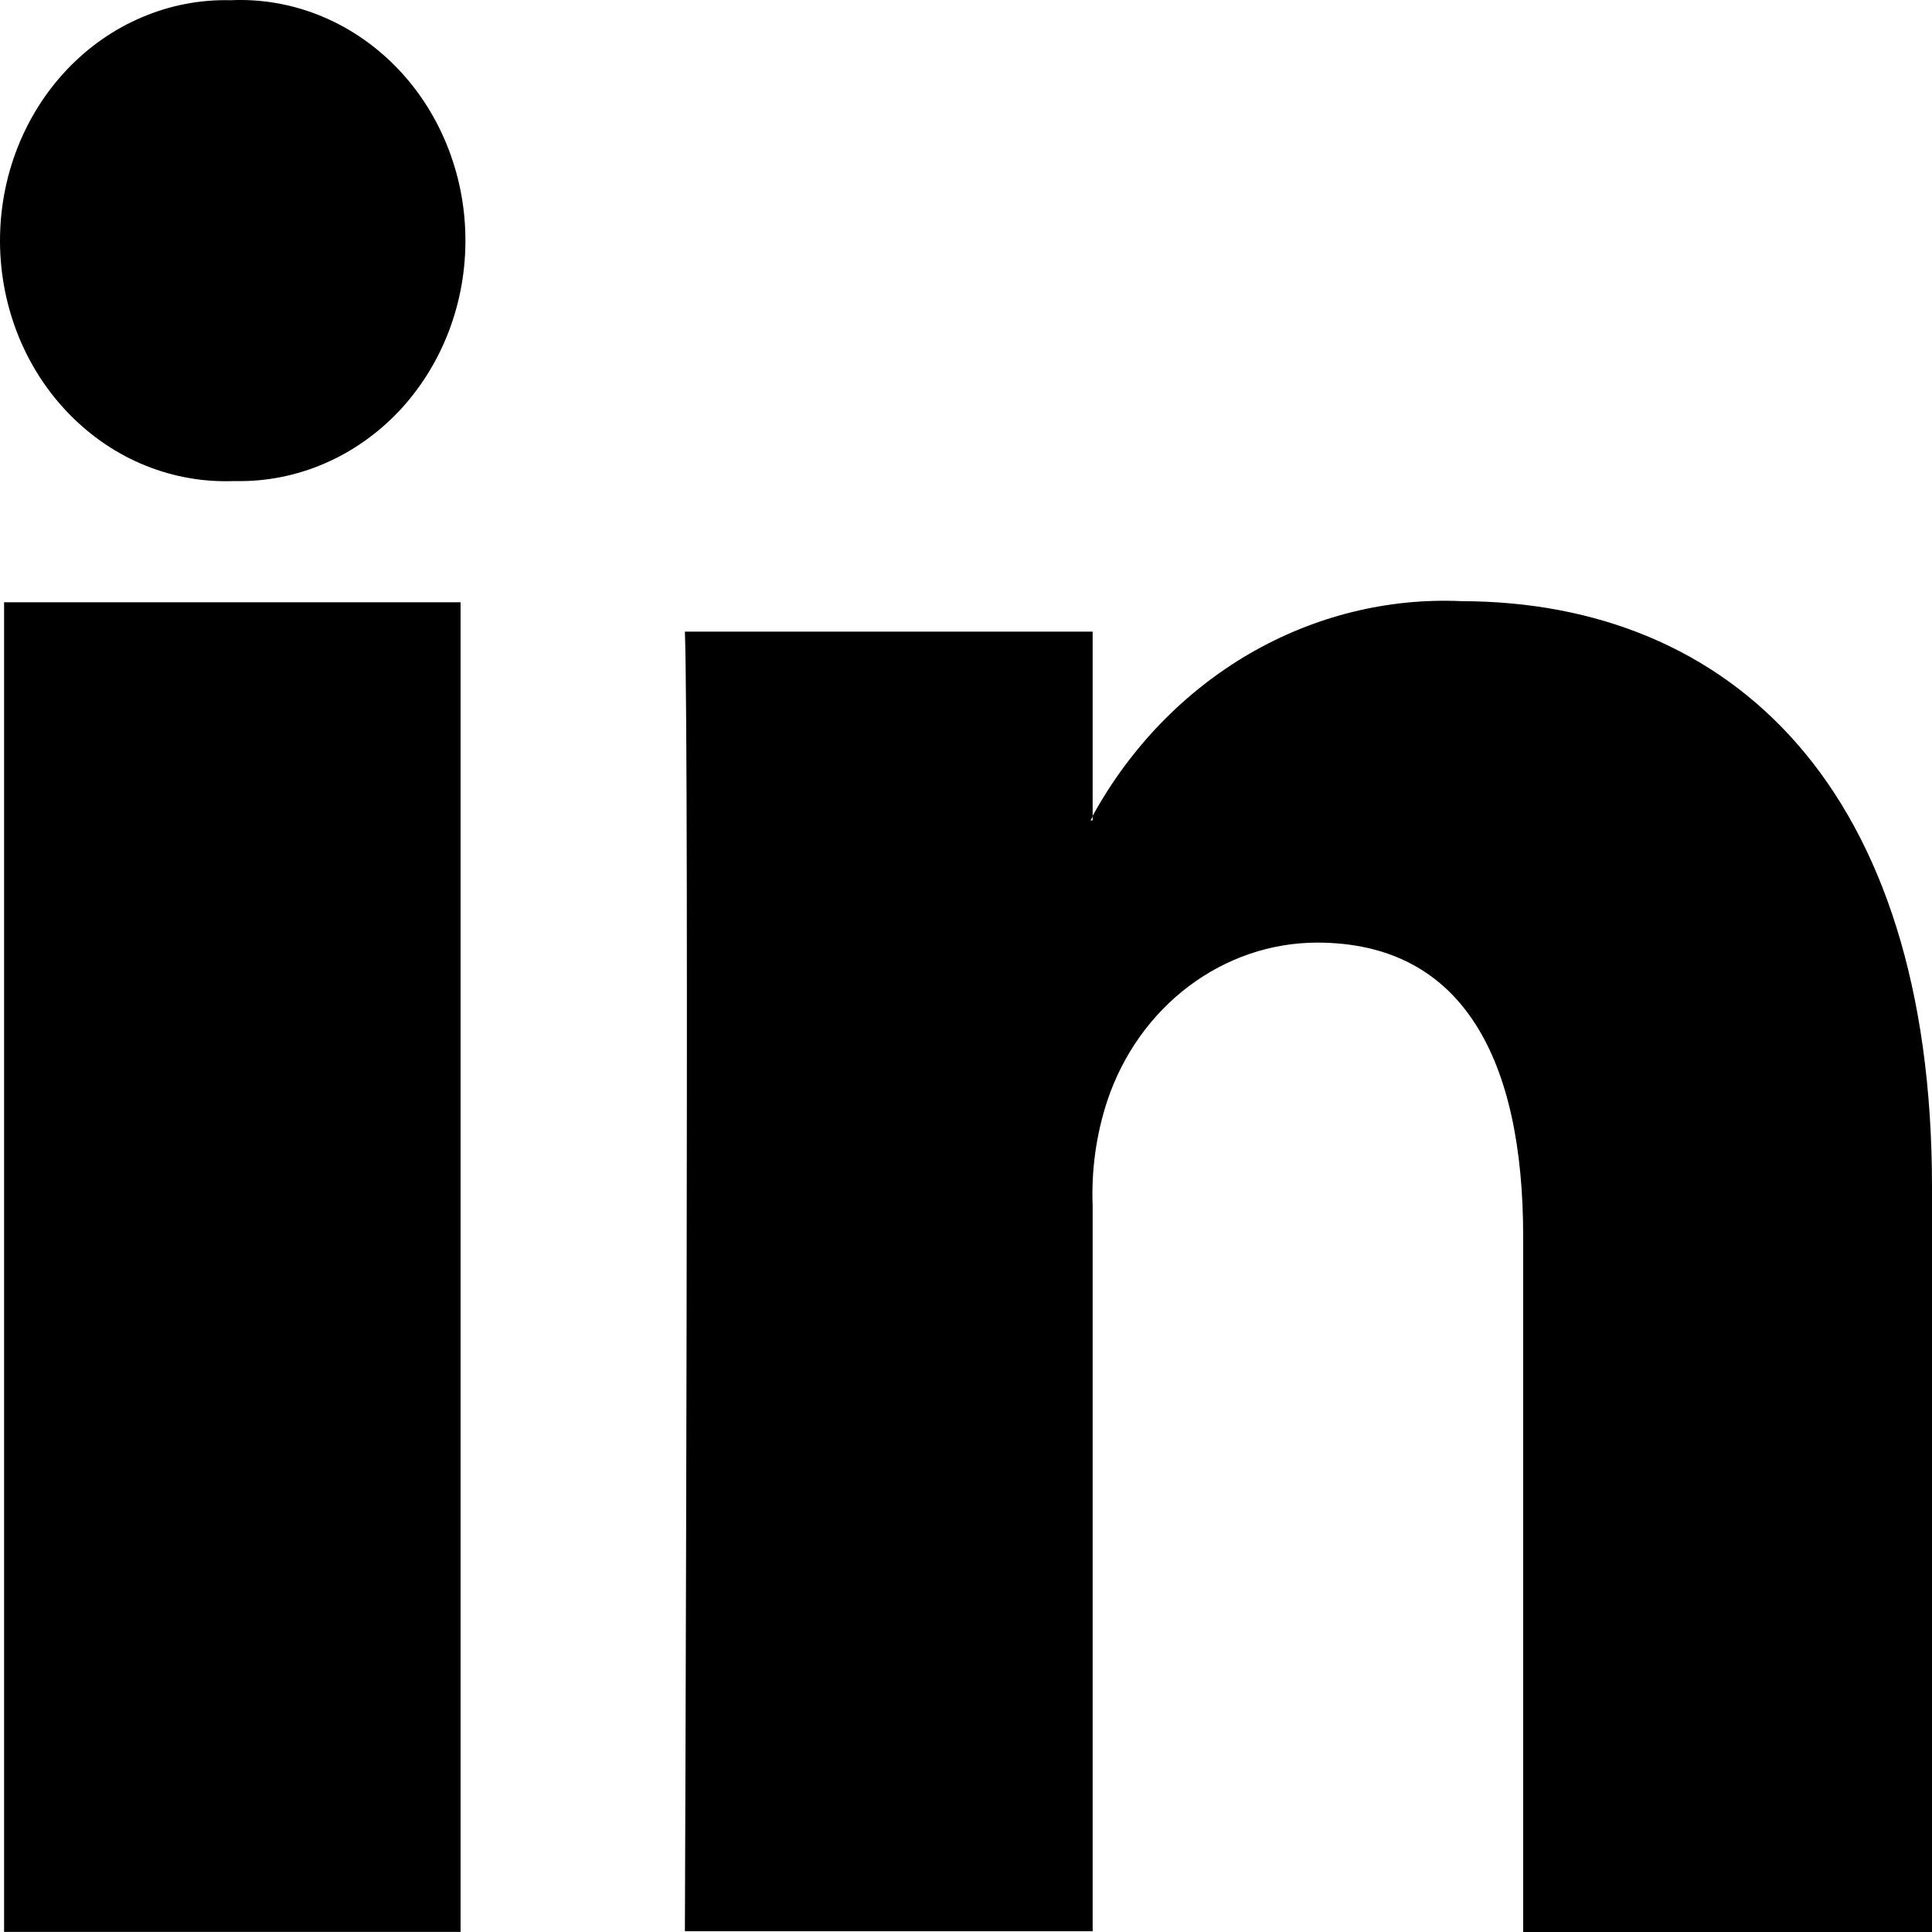 <svg width="18" height="18" viewBox="0 0 18 18" fill="none" xmlns="http://www.w3.org/2000/svg">
<g clip-path="url(#clip0_1036_7061)">
<path fill-rule="evenodd" clip-rule="evenodd" d="M18 11.057V18H14.191V11.519C14.191 9.889 13.642 8.782 12.27 8.782C11.842 8.783 11.425 8.925 11.075 9.189C10.726 9.452 10.461 9.824 10.317 10.254C10.213 10.569 10.167 10.902 10.18 11.236V17.993H6.381C6.381 17.993 6.423 7.021 6.381 5.885H10.18V7.601C10.177 7.617 10.17 7.631 10.159 7.643H10.18V7.601C10.529 6.966 11.034 6.444 11.64 6.091C12.246 5.739 12.931 5.569 13.621 5.601C16.122 5.607 18 7.336 18 11.057ZM2.149 0.002C2.43 -0.011 2.71 0.037 2.973 0.142C3.236 0.247 3.477 0.408 3.681 0.614C3.885 0.82 4.048 1.068 4.16 1.342C4.273 1.617 4.333 1.913 4.336 2.213C4.34 2.513 4.287 2.81 4.181 3.088C4.075 3.365 3.918 3.617 3.719 3.829C3.519 4.04 3.283 4.207 3.022 4.319C2.762 4.431 2.483 4.487 2.202 4.482H2.181C1.9 4.493 1.619 4.444 1.356 4.338C1.093 4.232 0.853 4.07 0.65 3.863C0.446 3.656 0.284 3.407 0.172 3.131C0.061 2.856 0.002 2.559 5.97243e-05 2.259C-0.002 1.959 0.052 1.662 0.16 1.384C0.268 1.107 0.426 0.856 0.627 0.645C0.827 0.435 1.065 0.269 1.327 0.159C1.588 0.048 1.868 -0.005 2.149 0.002ZM4.291 17.999H0.038V5.611H4.291V17.999Z" fill="black"/>
</g>
<defs>
<clipPath id="clip0_1036_7061">
<rect width="18" height="18" fill="white"/>
</clipPath>
</defs>
</svg>
